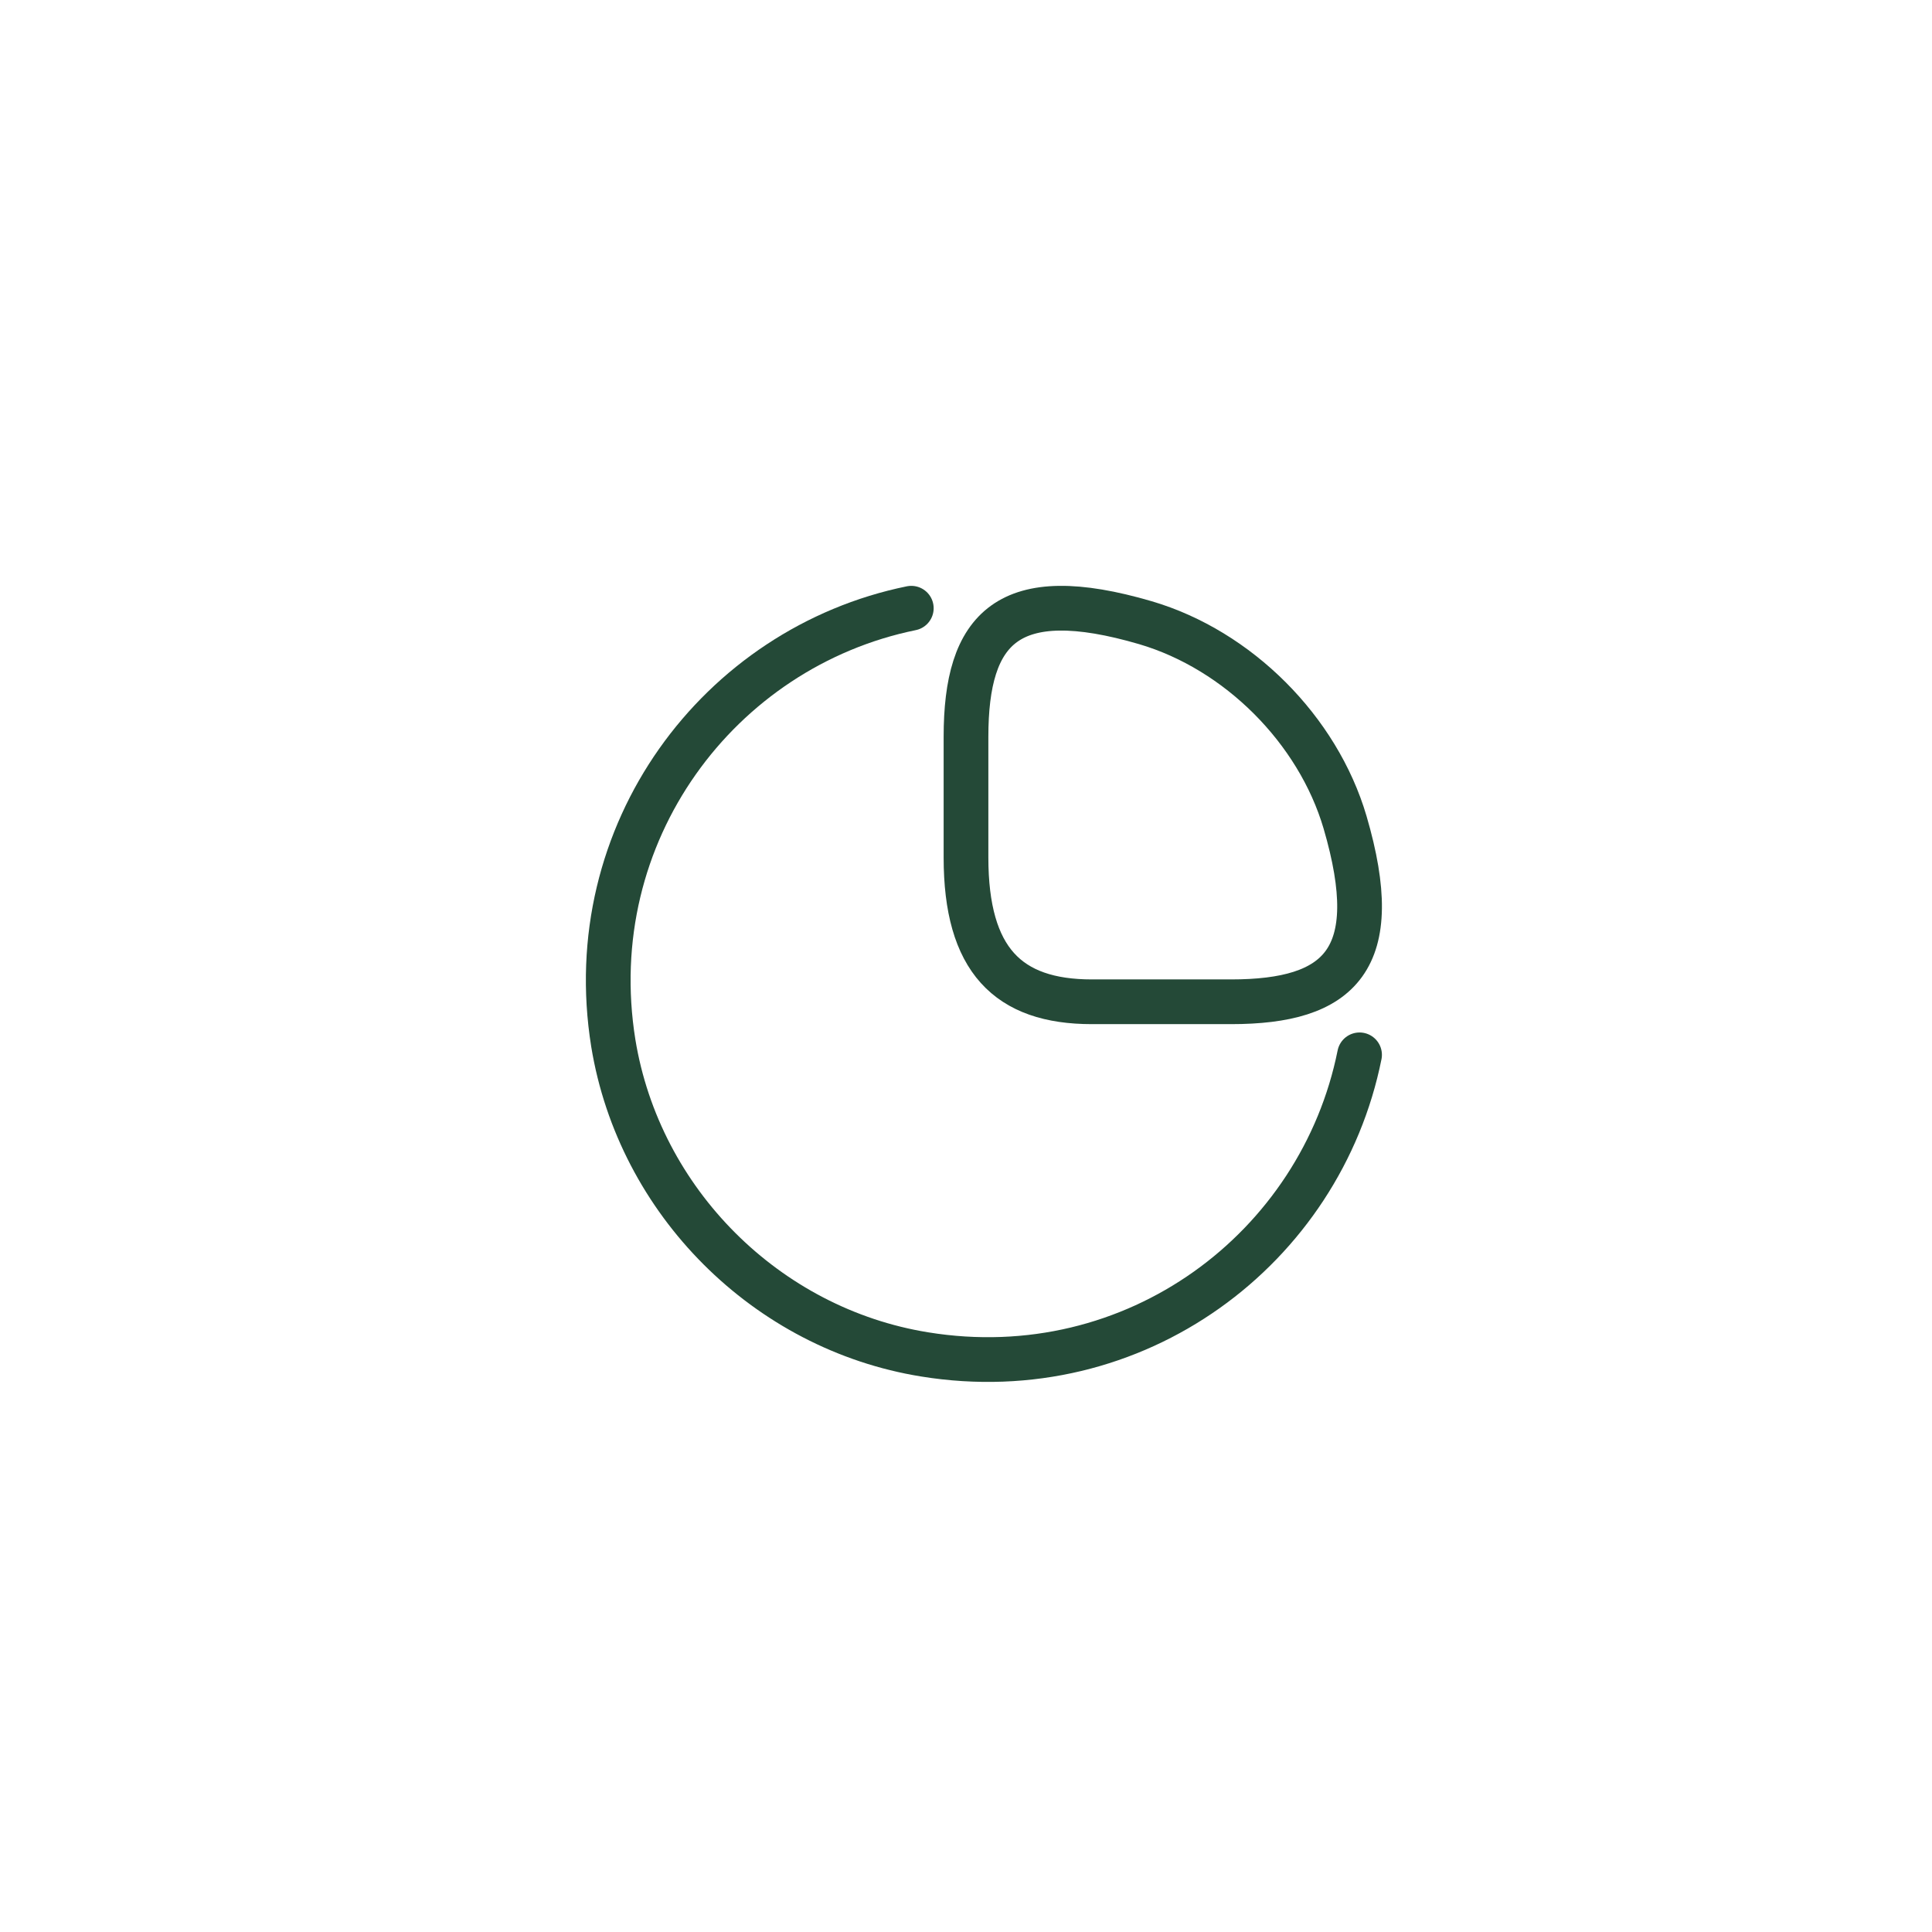 <?xml version="1.0" encoding="UTF-8"?> <svg xmlns="http://www.w3.org/2000/svg" width="54" height="54" viewBox="0 0 54 54" fill="none"><rect x="0" y="0" width="54" height="54" fill="#808080" stroke="none"/><g clip-path="url(#clip0_54_6738)"><rect width="54" height="54" fill="white"></rect><path d="M34.407 28C37.454 28 38.72 26.828 37.595 22.984C36.833 20.394 34.606 18.167 32.016 17.405C28.172 16.28 27 17.546 27 20.593V23.968C27 26.828 28.172 28 30.516 28H34.407Z" stroke="#244937" stroke-width="1.25" stroke-linecap="round" stroke-linejoin="round"></path><path d="M38 29.483C36.915 34.89 31.735 38.813 25.844 37.856C21.423 37.143 17.865 33.582 17.142 29.156C16.197 23.282 20.093 18.098 25.471 17" stroke="#244937" stroke-width="1.25" stroke-linecap="round" stroke-linejoin="round"></path></g><defs><clipPath id="clip0_54_6738"><rect width="54" height="54" fill="white"></rect></clipPath></defs></svg> 